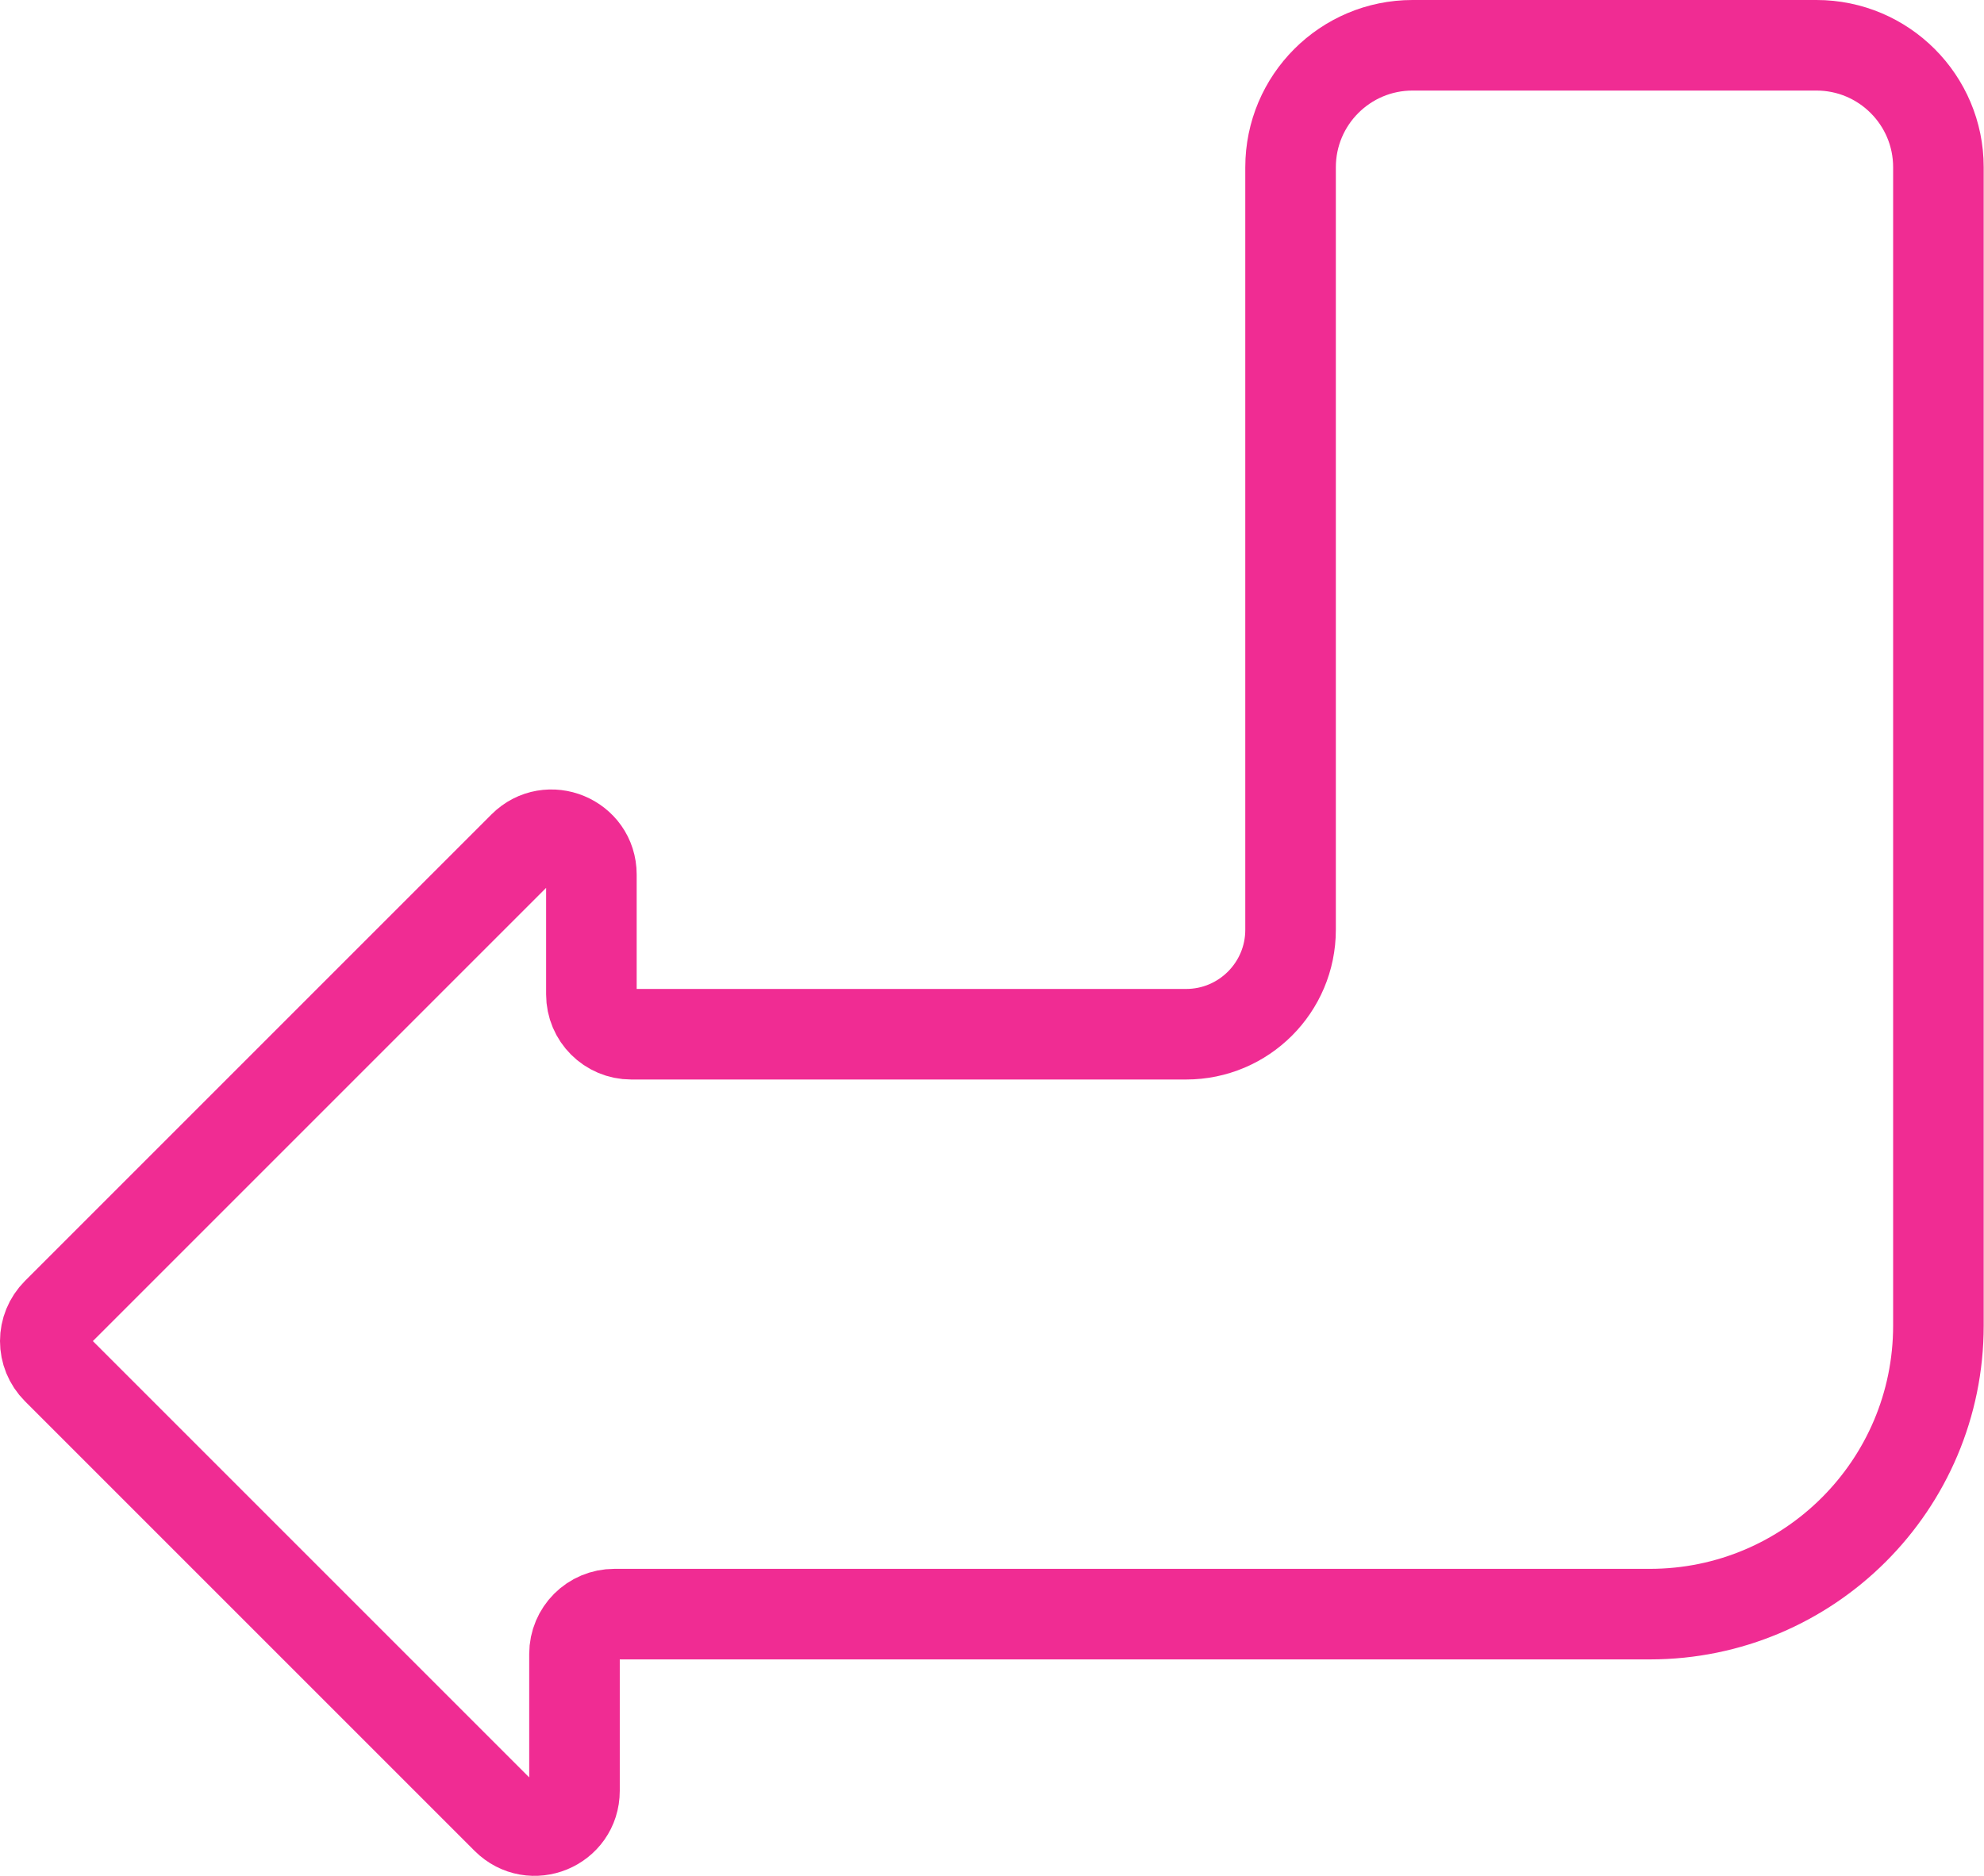 <?xml version="1.0" encoding="UTF-8"?>
<svg id="Layer_2" data-name="Layer 2" xmlns="http://www.w3.org/2000/svg" viewBox="0 0 65.72 62.14">
  <defs>
    <style>
      .cls-1 {
        fill: none;
        stroke: #f02c93;
        stroke-width: 3px;
      }
    </style>
  </defs>
  <g id="Layer_1-2" data-name="Layer 1">
    <g id="aristocat_building" data-name="aristocat building">
      <g id="Layer_20" data-name="Layer 20">
        <path class="cls-1" d="M46.79,1.5h13.38c2.23,0,4.04,1.81,4.04,4.04v38.37c0,5.28-4.28,9.56-9.56,9.56H20.35c-.73,0-1.32.59-1.32,1.32v4.53c0,1.18-1.42,1.76-2.25.93L1.89,45.36c-.52-.52-.52-1.35,0-1.87l15.45-15.45c.83-.83,2.25-.24,2.25.93v3.97c0,.73.59,1.32,1.32,1.32h18.38c1.91,0,3.46-1.55,3.46-3.46V5.54c0-2.23,1.81-4.04,4.04-4.04Z"/>
      </g>
    </g>
  </g>
</svg>